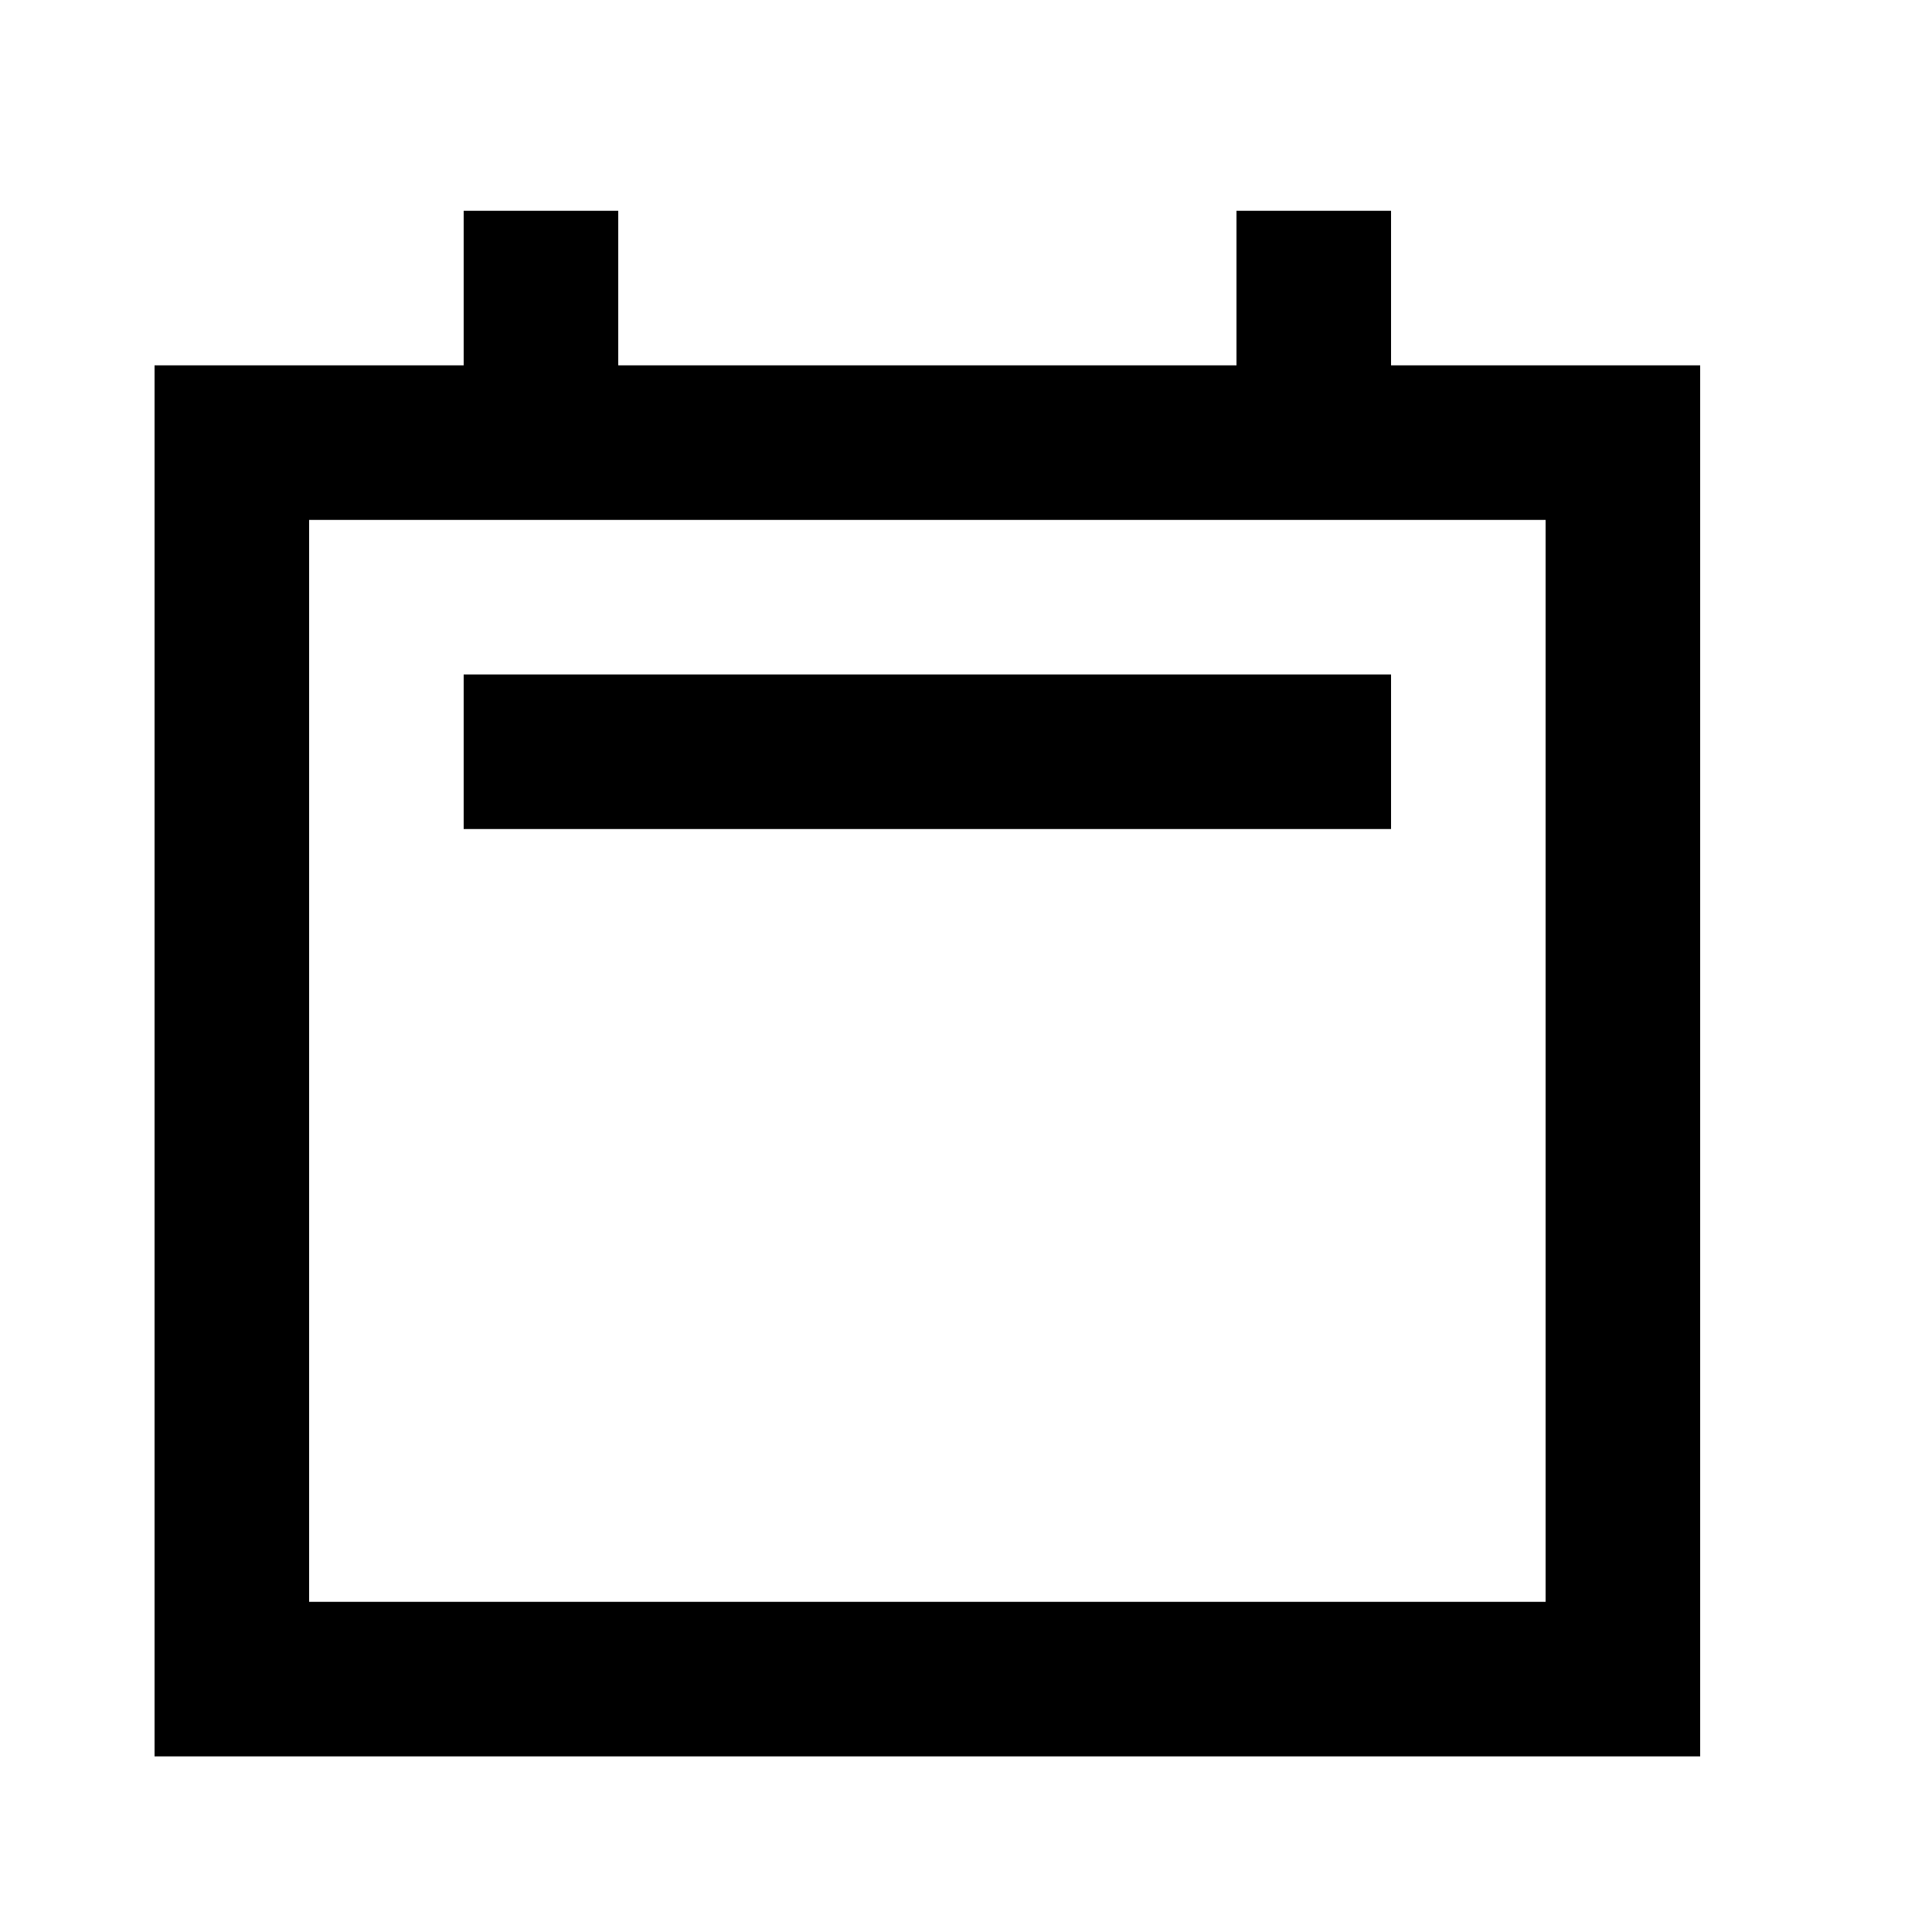 <svg width="20" height="20" viewBox="0 0 20 20" fill="none" xmlns="http://www.w3.org/2000/svg">
<path fill-rule="evenodd" clip-rule="evenodd" d="M14.4 8.582H4.8V6.982H14.4V8.582Z" fill="black"/>
<path fill-rule="evenodd" clip-rule="evenodd" d="M4.8 3.782V2.182H6.4V3.782H12.8V2.182H14.4V3.782H17.6V18.182H1.6V3.782H4.8ZM3.2 5.382V16.582H16V5.382H3.2Z" fill="black"/>
</svg>
